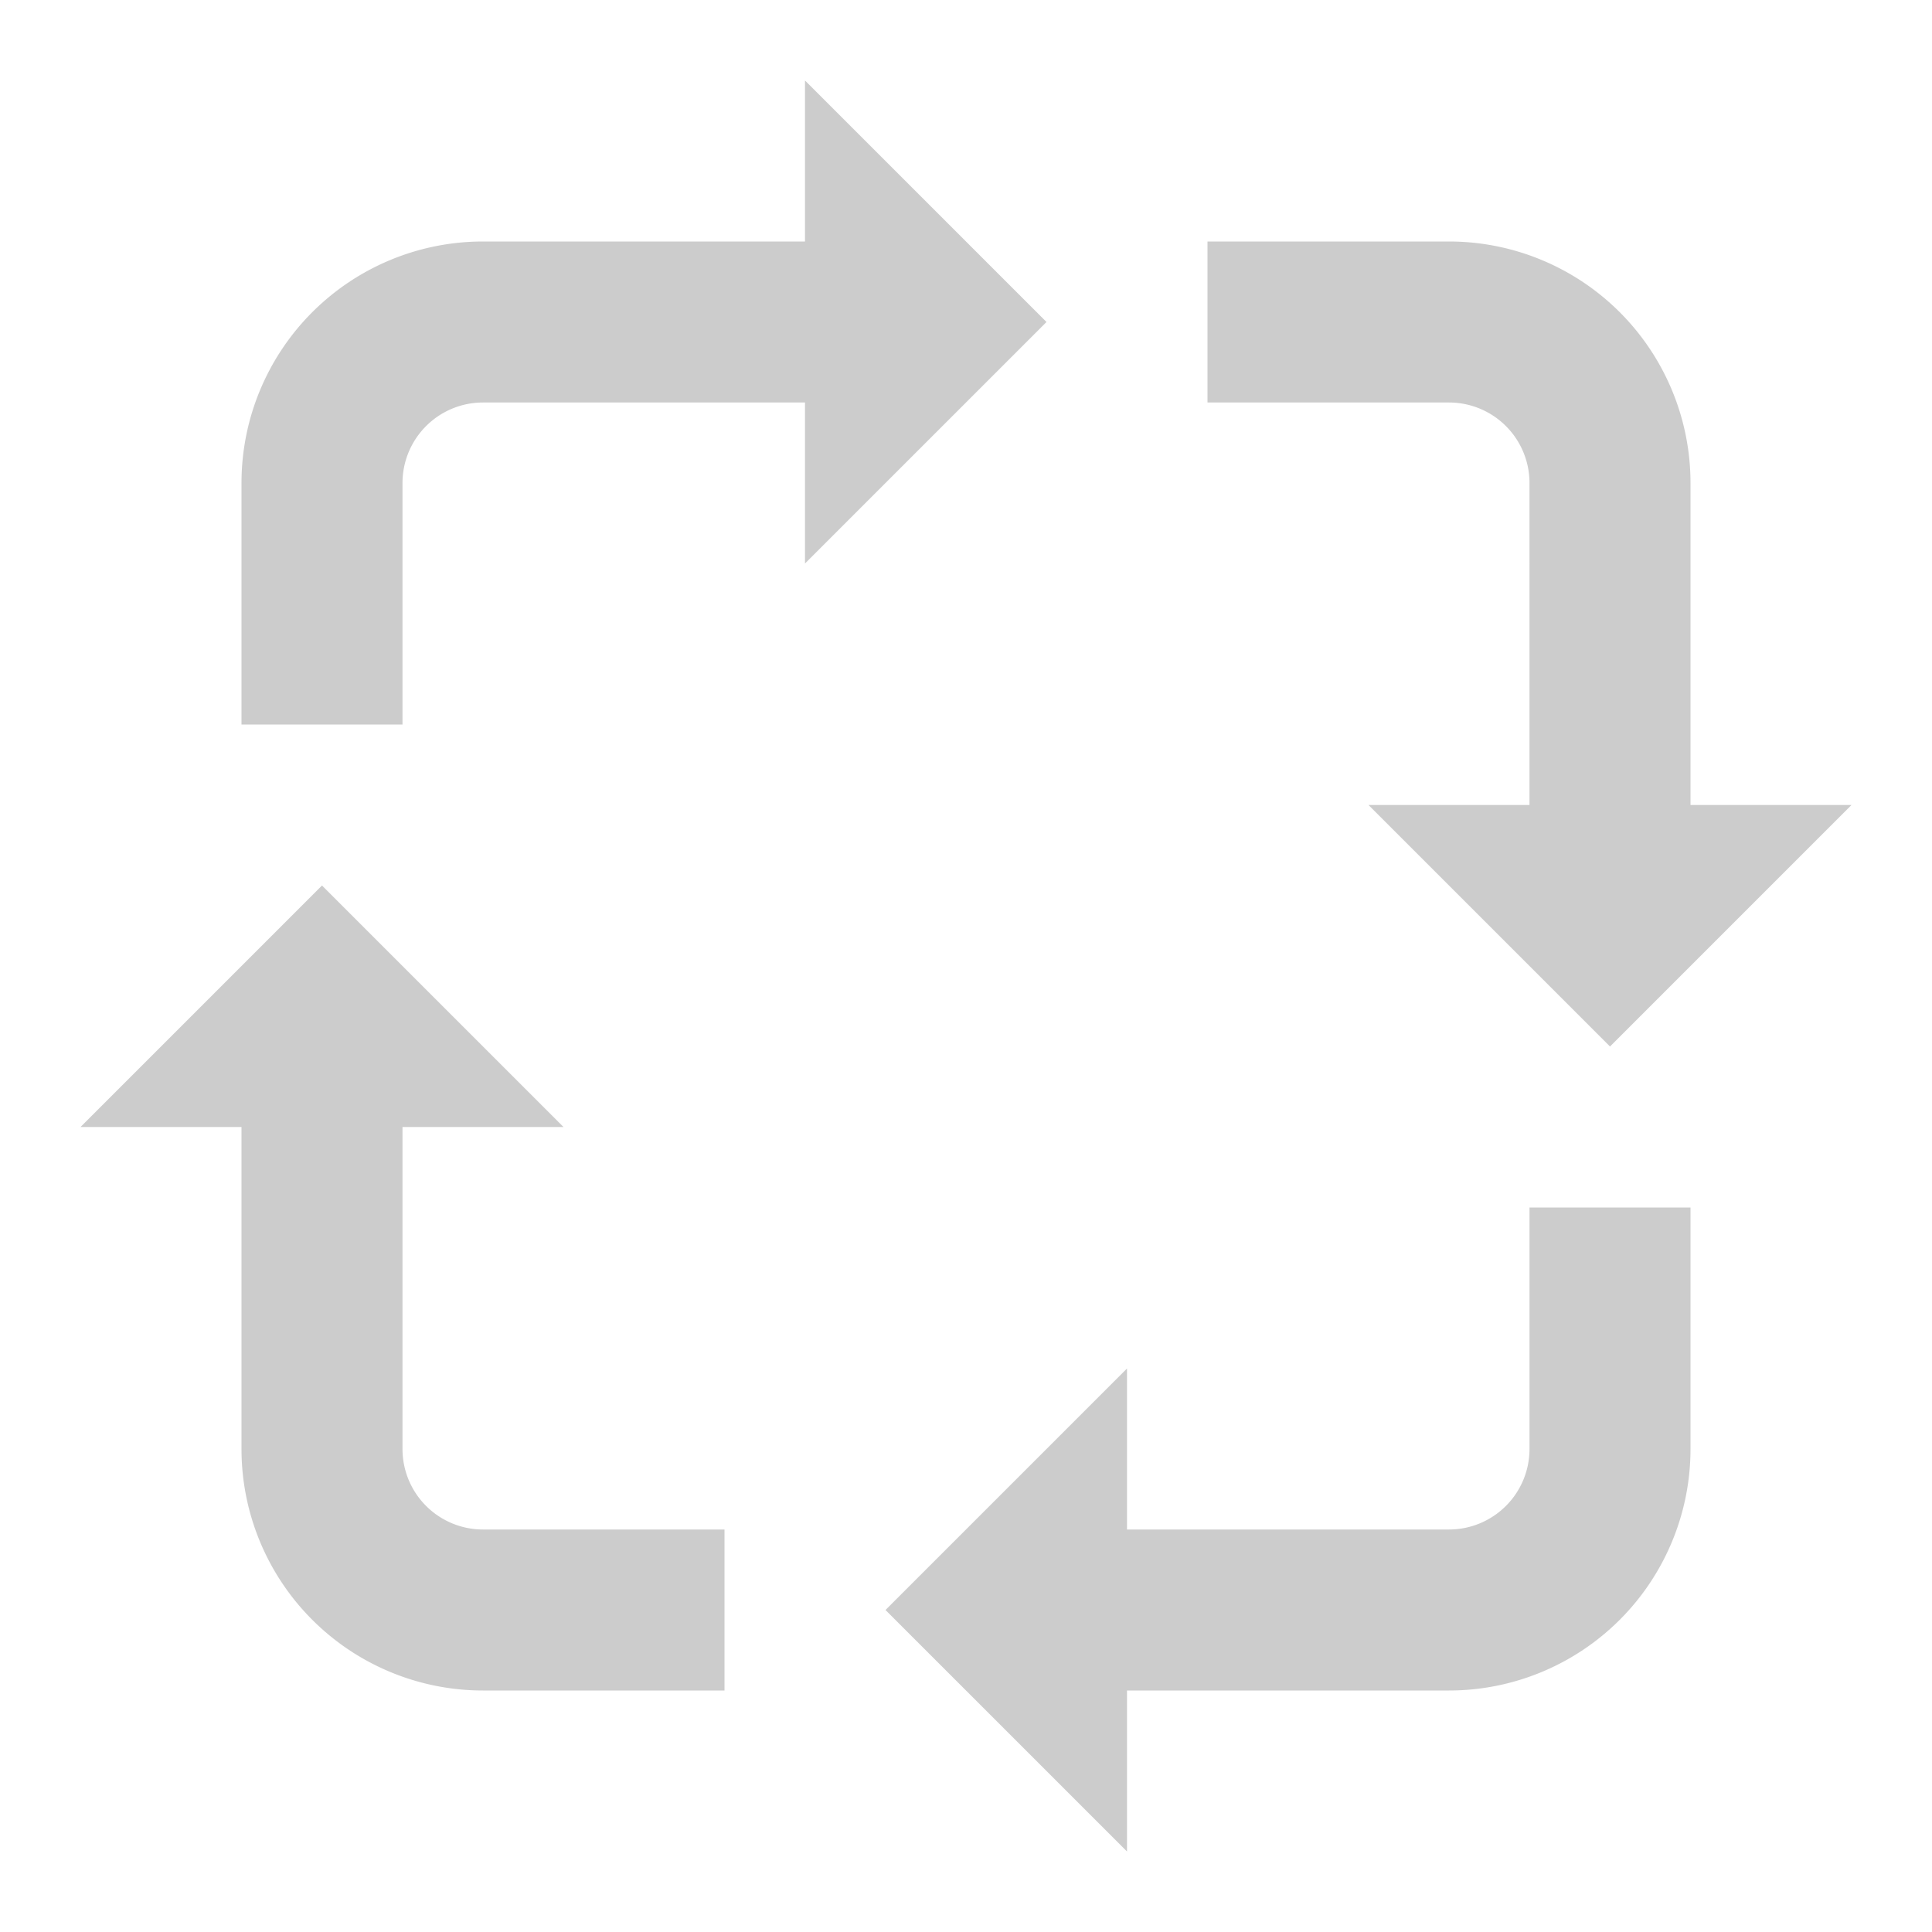 <svg width="24" height="24" fill="none" xmlns="http://www.w3.org/2000/svg"><path d="m10 7 3-3-3-3v2H6a3 3 0 0 0-3 3v3h2V6a1 1 0 0 1 1-1h4v2ZM14 17l-3 3 3 3v-2h4a3 3 0 0 0 3-3v-3h-2v3a1 1 0 0 1-1 1h-4v-2ZM20 13l-3-3h2V6a1 1 0 0 0-1-1h-3V3h3a3 3 0 0 1 3 3v4h2l-3 3ZM7 14l-3-3-3 3h2v4a3 3 0 0 0 3 3h3v-2H6a1 1 0 0 1-1-1v-4h2Z" fill="#000" fill-opacity=".2"/></svg>